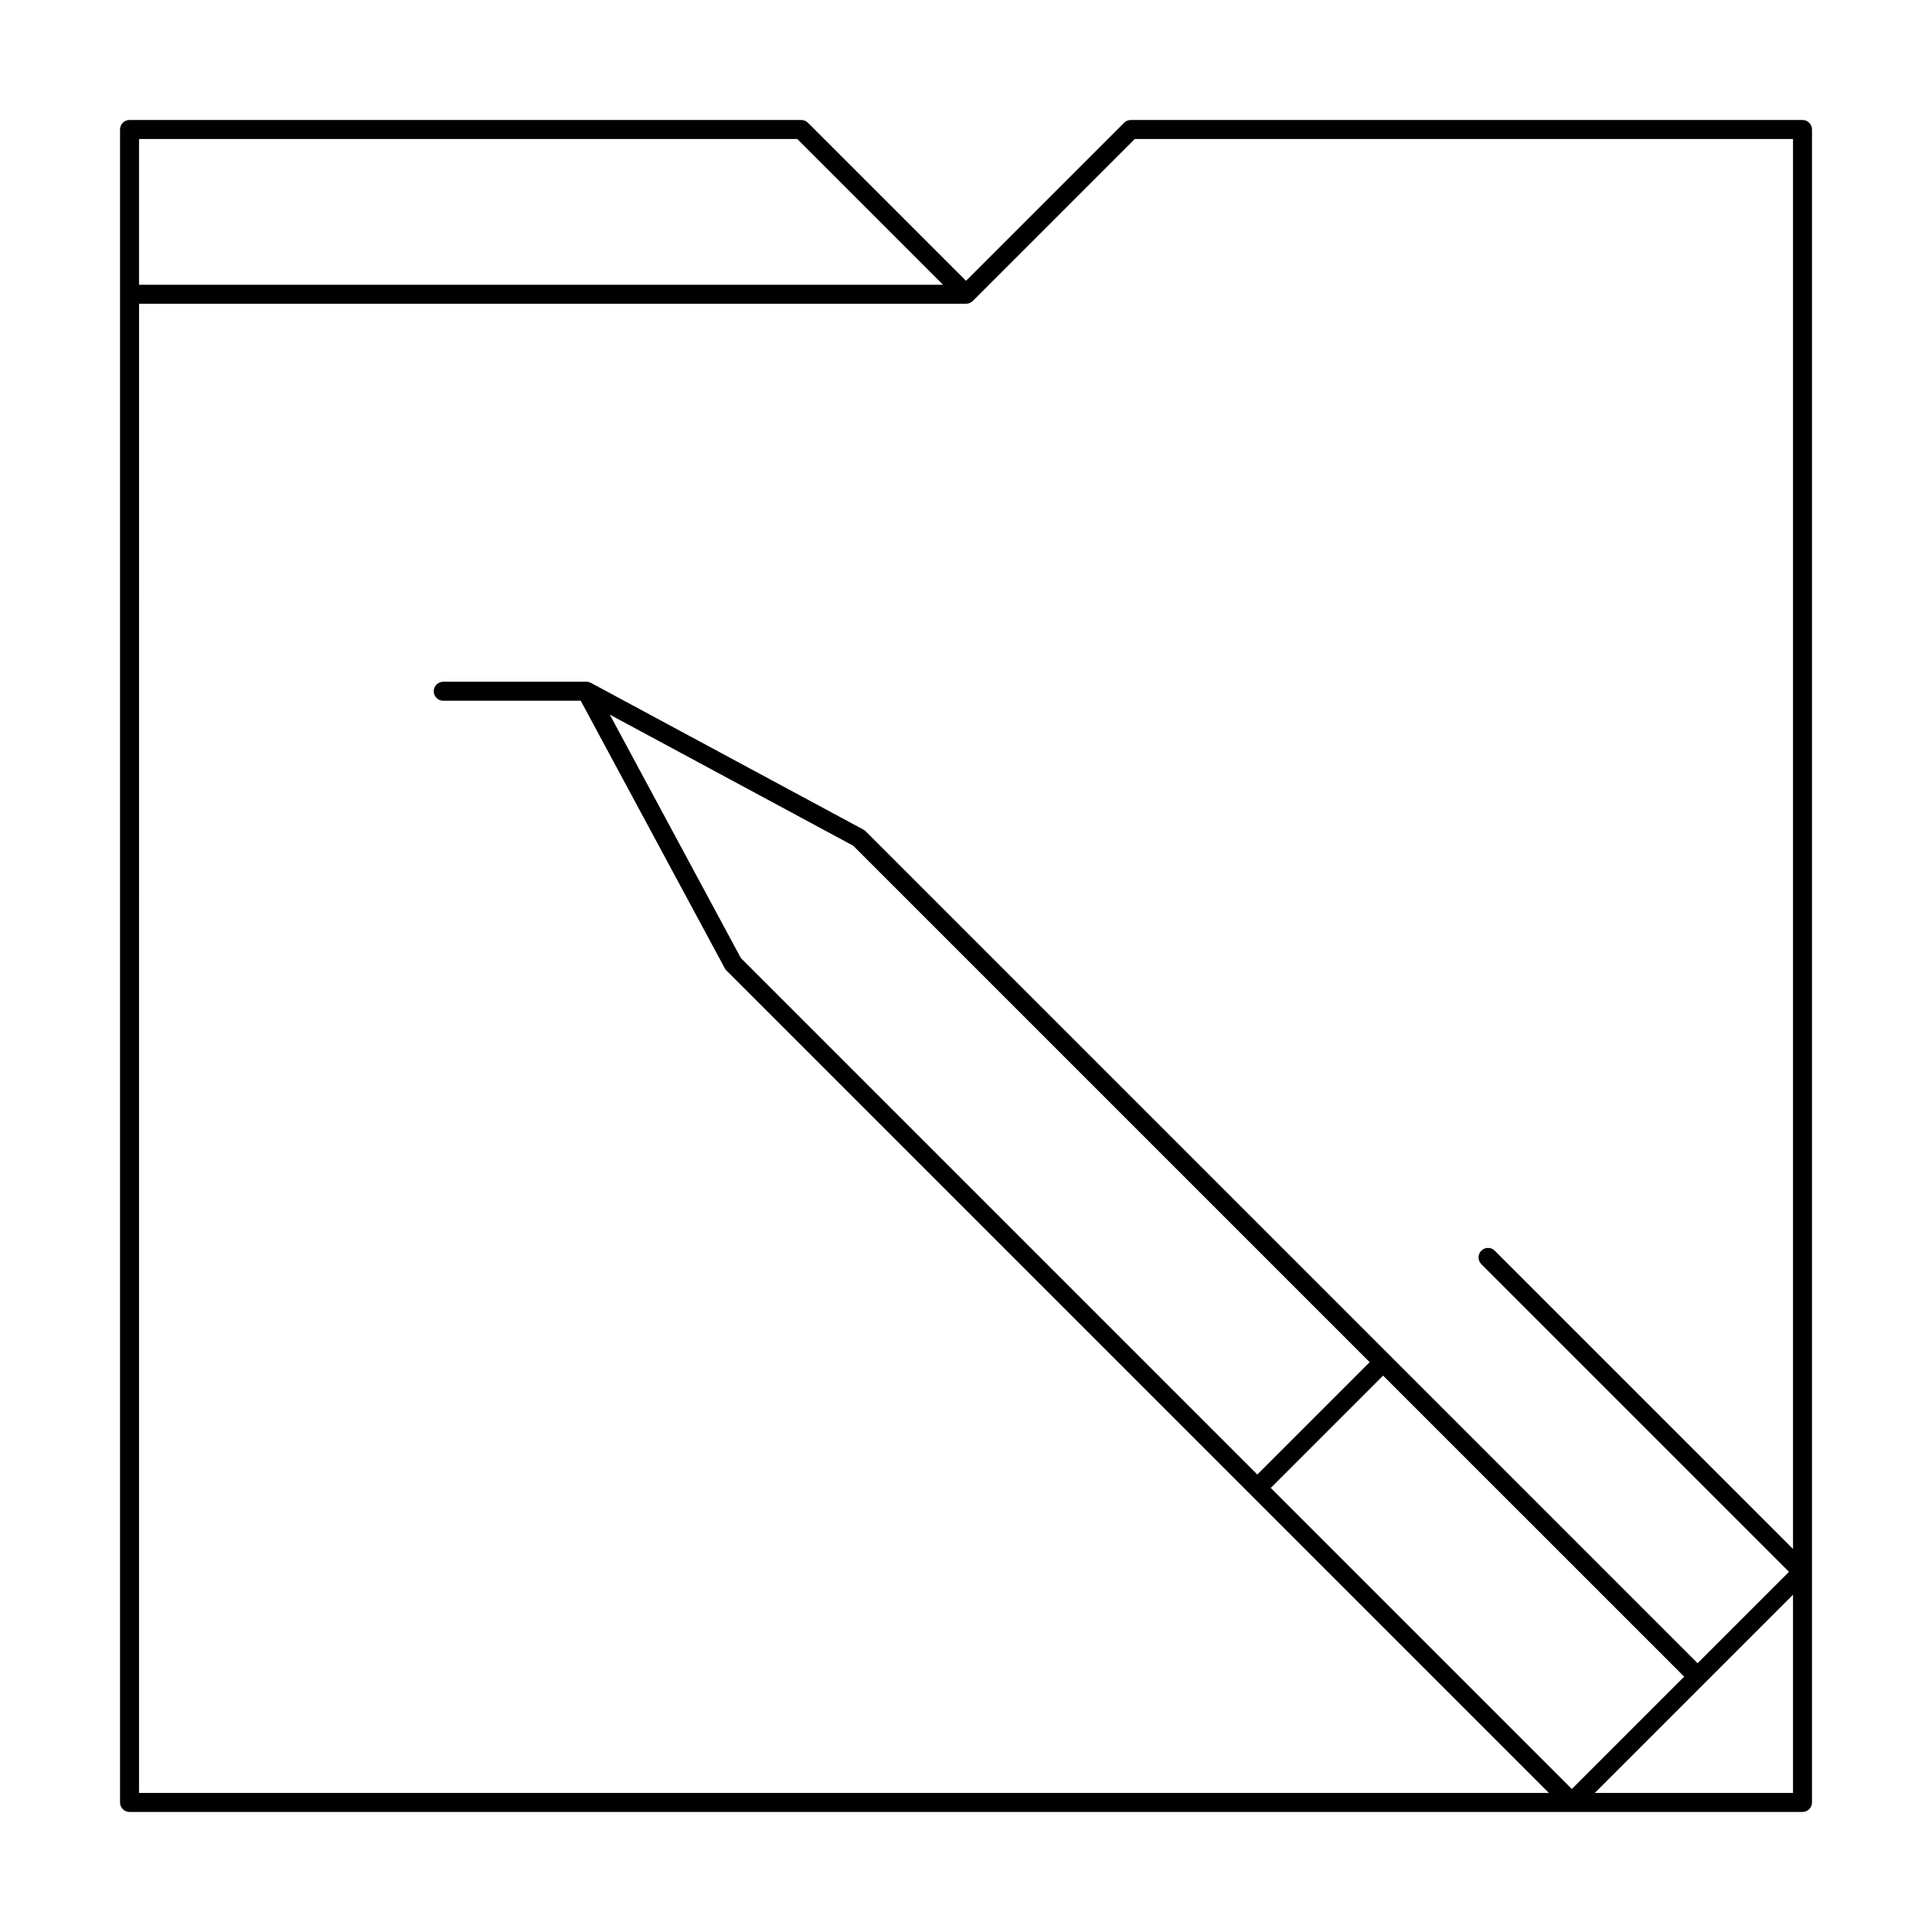 <?xml version="1.0" encoding="UTF-8"?>
<!-- Uploaded to: ICON Repo, www.iconrepo.com, Generator: ICON Repo Mixer Tools -->
<svg fill="#000000" width="800px" height="800px" version="1.1" viewBox="144 144 512 512" xmlns="http://www.w3.org/2000/svg">
 <path d="m621.68 175.8h-178.01c-0.668 0-1.309 0.266-1.781 0.738l-41.883 41.879-41.883-41.883-0.004 0.004c-0.473-0.473-1.113-0.738-1.781-0.738h-178.01c-0.672 0-1.312 0.262-1.785 0.734-0.473 0.473-0.734 1.113-0.734 1.785v443.35c0 0.668 0.262 1.309 0.734 1.781 0.473 0.473 1.113 0.738 1.785 0.738h443.35c0.668 0 1.309-0.266 1.781-0.738 0.473-0.473 0.738-1.113 0.738-1.781v-443.35c0-0.672-0.266-1.312-0.738-1.785-0.473-0.473-1.113-0.734-1.781-0.734zm-266.38 5.039 38.625 38.625-213.08-0.004v-38.625zm-174.45 43.66h219.16c0.668 0 1.305-0.266 1.781-0.738l42.926-42.926h174.45v373.65l-79.059-79.055c-0.988-0.969-2.57-0.961-3.547 0.016-0.977 0.977-0.984 2.559-0.016 3.543l81.562 81.562-24.223 24.219-220.47-220.47c-0.172-0.172-0.371-0.32-0.586-0.438l-72.23-38.895c-0.027-0.016-0.059 0-0.086-0.016-0.34-0.18-0.723-0.277-1.109-0.285h-37.938c-1.391 0-2.519 1.129-2.519 2.519s1.129 2.519 2.519 2.519h36.434l38.18 70.906h-0.004c0.117 0.219 0.266 0.414 0.438 0.59l138.91 138.91 79.043 79.043h-373.62zm329.69 284.05 79.785 79.781-29.777 29.777-79.785-79.781zm-33.34 26.215-136.86-136.86-34.734-64.516 64.512 34.738 136.86 136.86zm89.43 84.387 52.535-52.535v52.535z"/>
</svg>